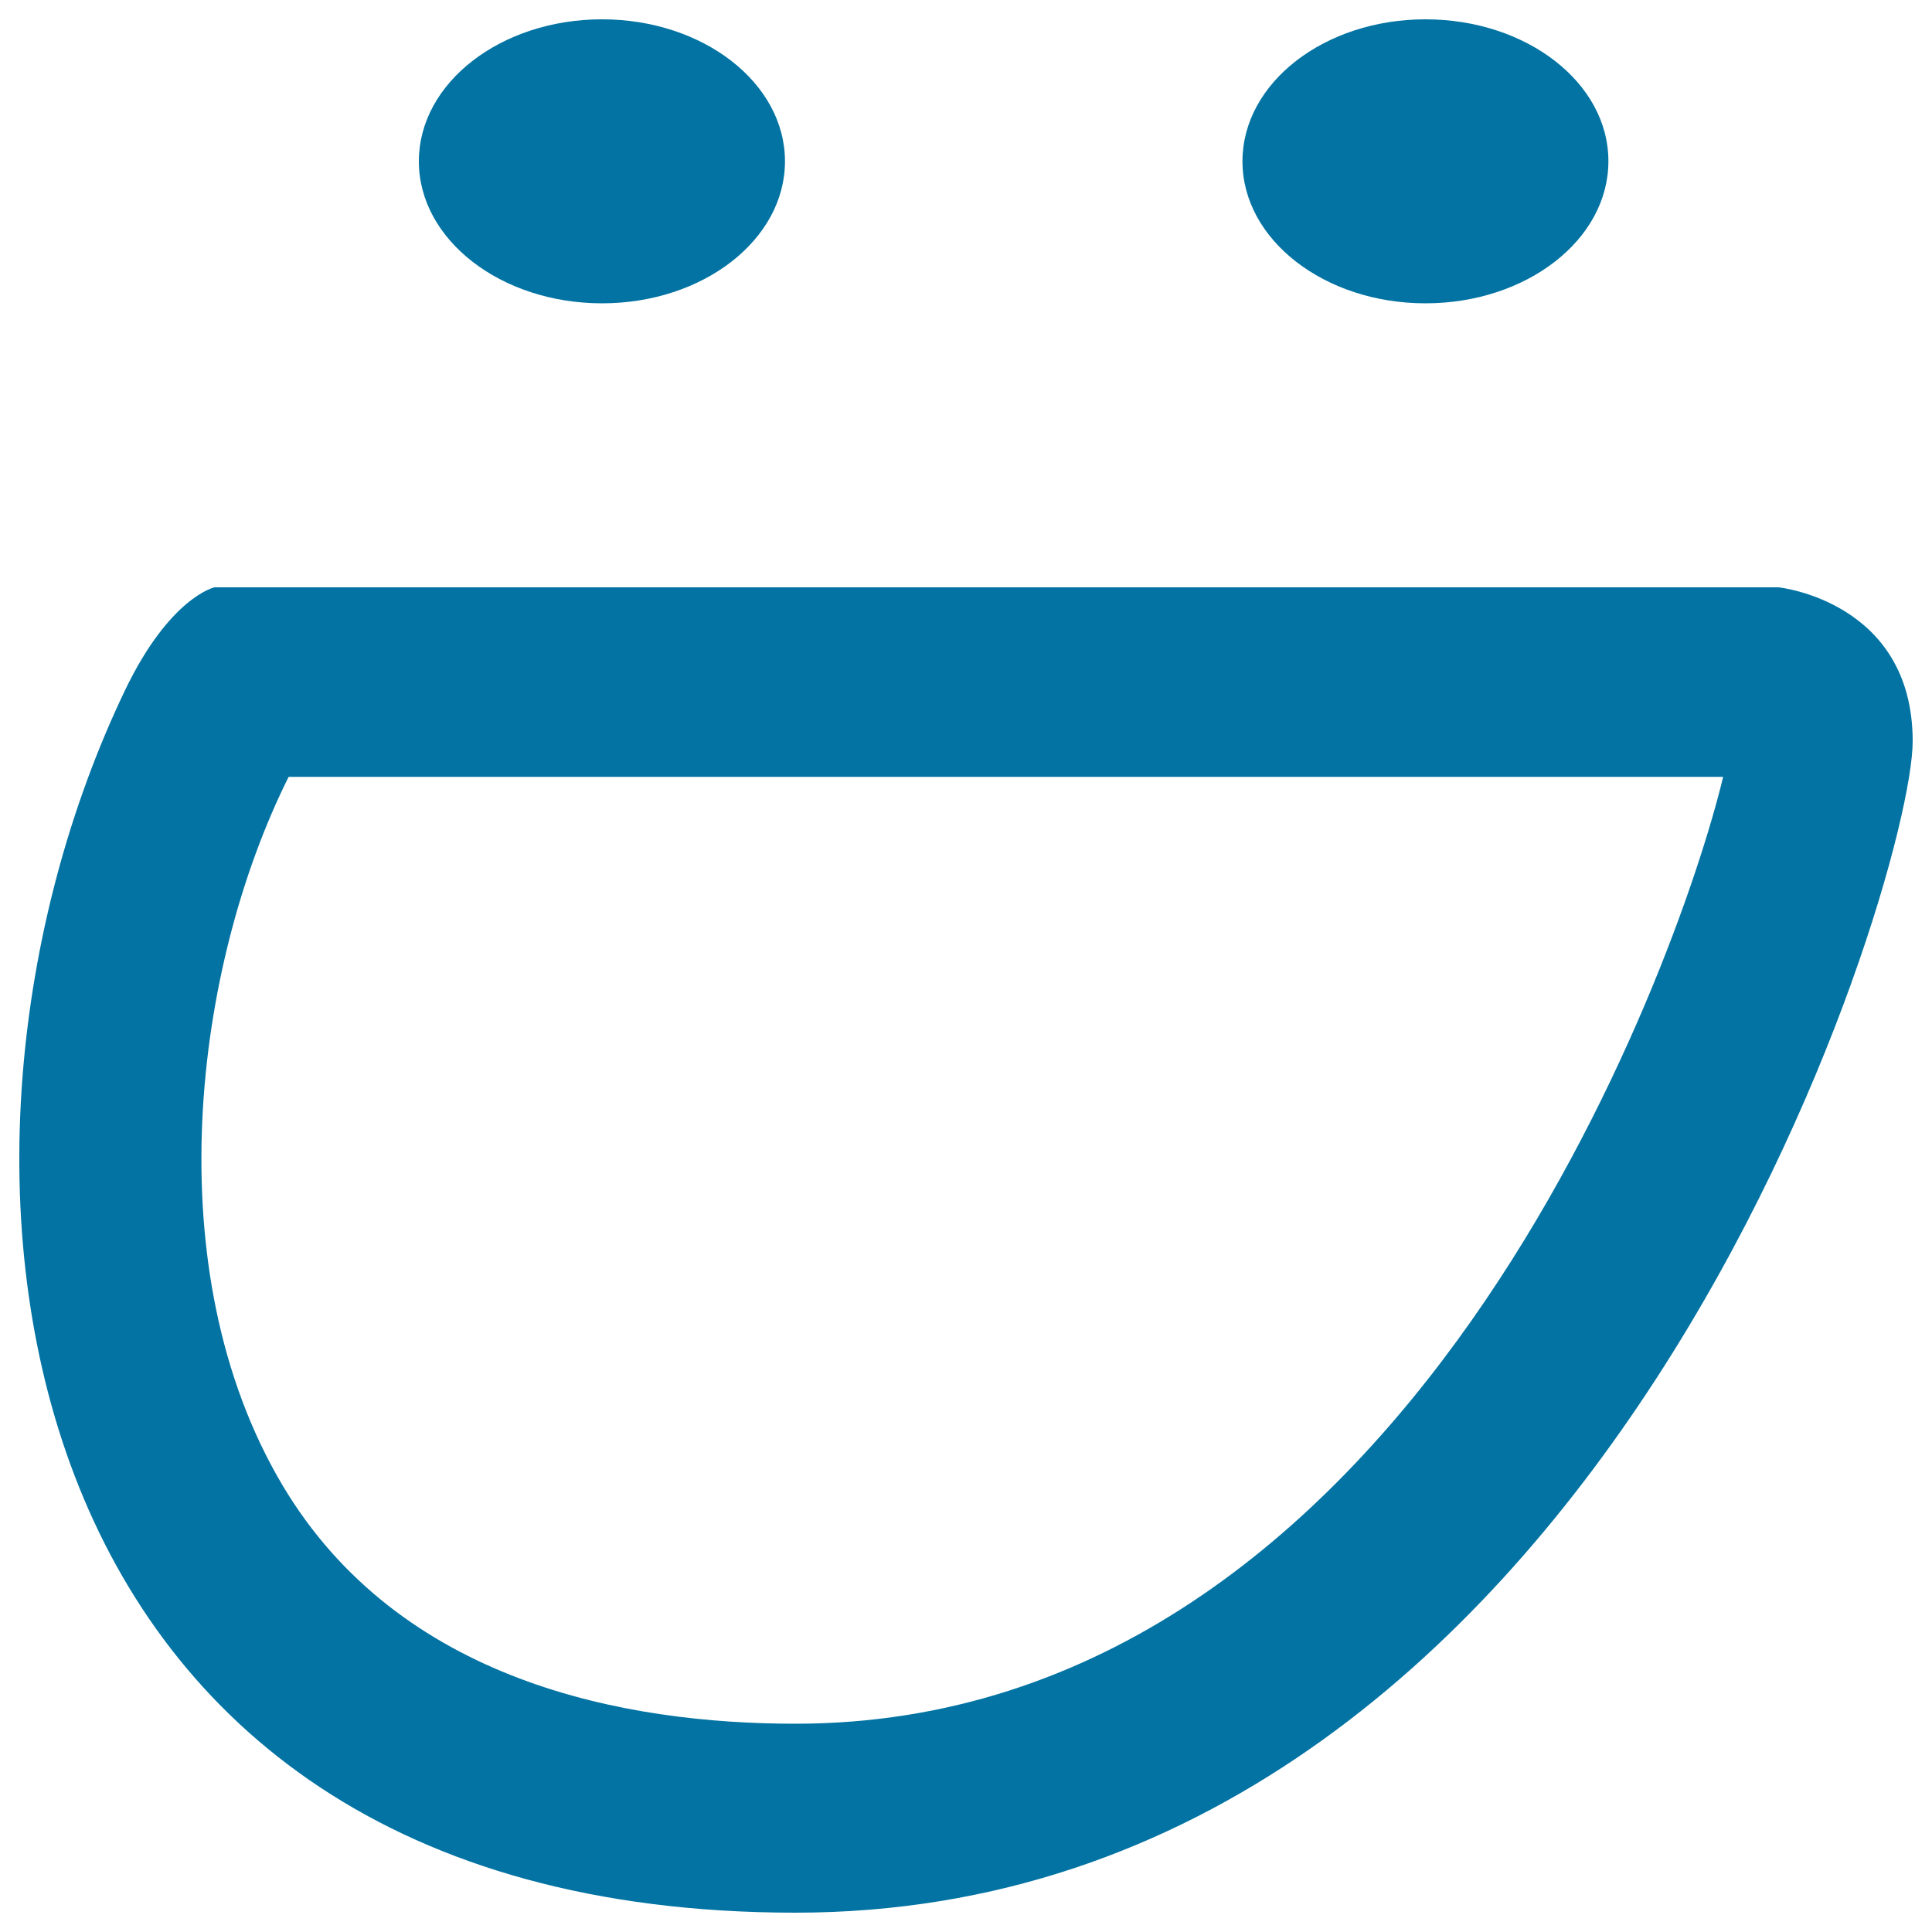 <svg xmlns="http://www.w3.org/2000/svg" viewBox="0 0 1000 1000" style="fill:#0273a2">
<title>Smugmug Logo SVG icon</title>
<g><path id="SmugMug" d="M406.3,83.5c0,40.6-42.4,73.5-94.7,73.5c-52.3,0-94.8-32.9-94.8-73.5c0-40.6,42.4-73.5,94.8-73.5C363.9,10,406.3,42.9,406.3,83.5z M737.8,10c-52.3,0-94.7,32.9-94.7,73.5c0,40.6,42.5,73.5,94.7,73.5c52.3,0,94.7-32.9,94.7-73.5C832.6,42.9,790.2,10,737.8,10z M990,383.7C990,456,828.1,990,411.7,990c-416.3,0-462.6-391.4-347-632.7C87.9,309,111,304,111,304h809.6C920.6,304,990,311.2,990,383.7z M891.9,402.1H149.4c-49,98-69.1,255.2-3.4,366.3c60.7,102.4,178,123.8,265.7,123.8C727.4,892.2,868.4,500.1,891.9,402.1z"/></g>
</svg>